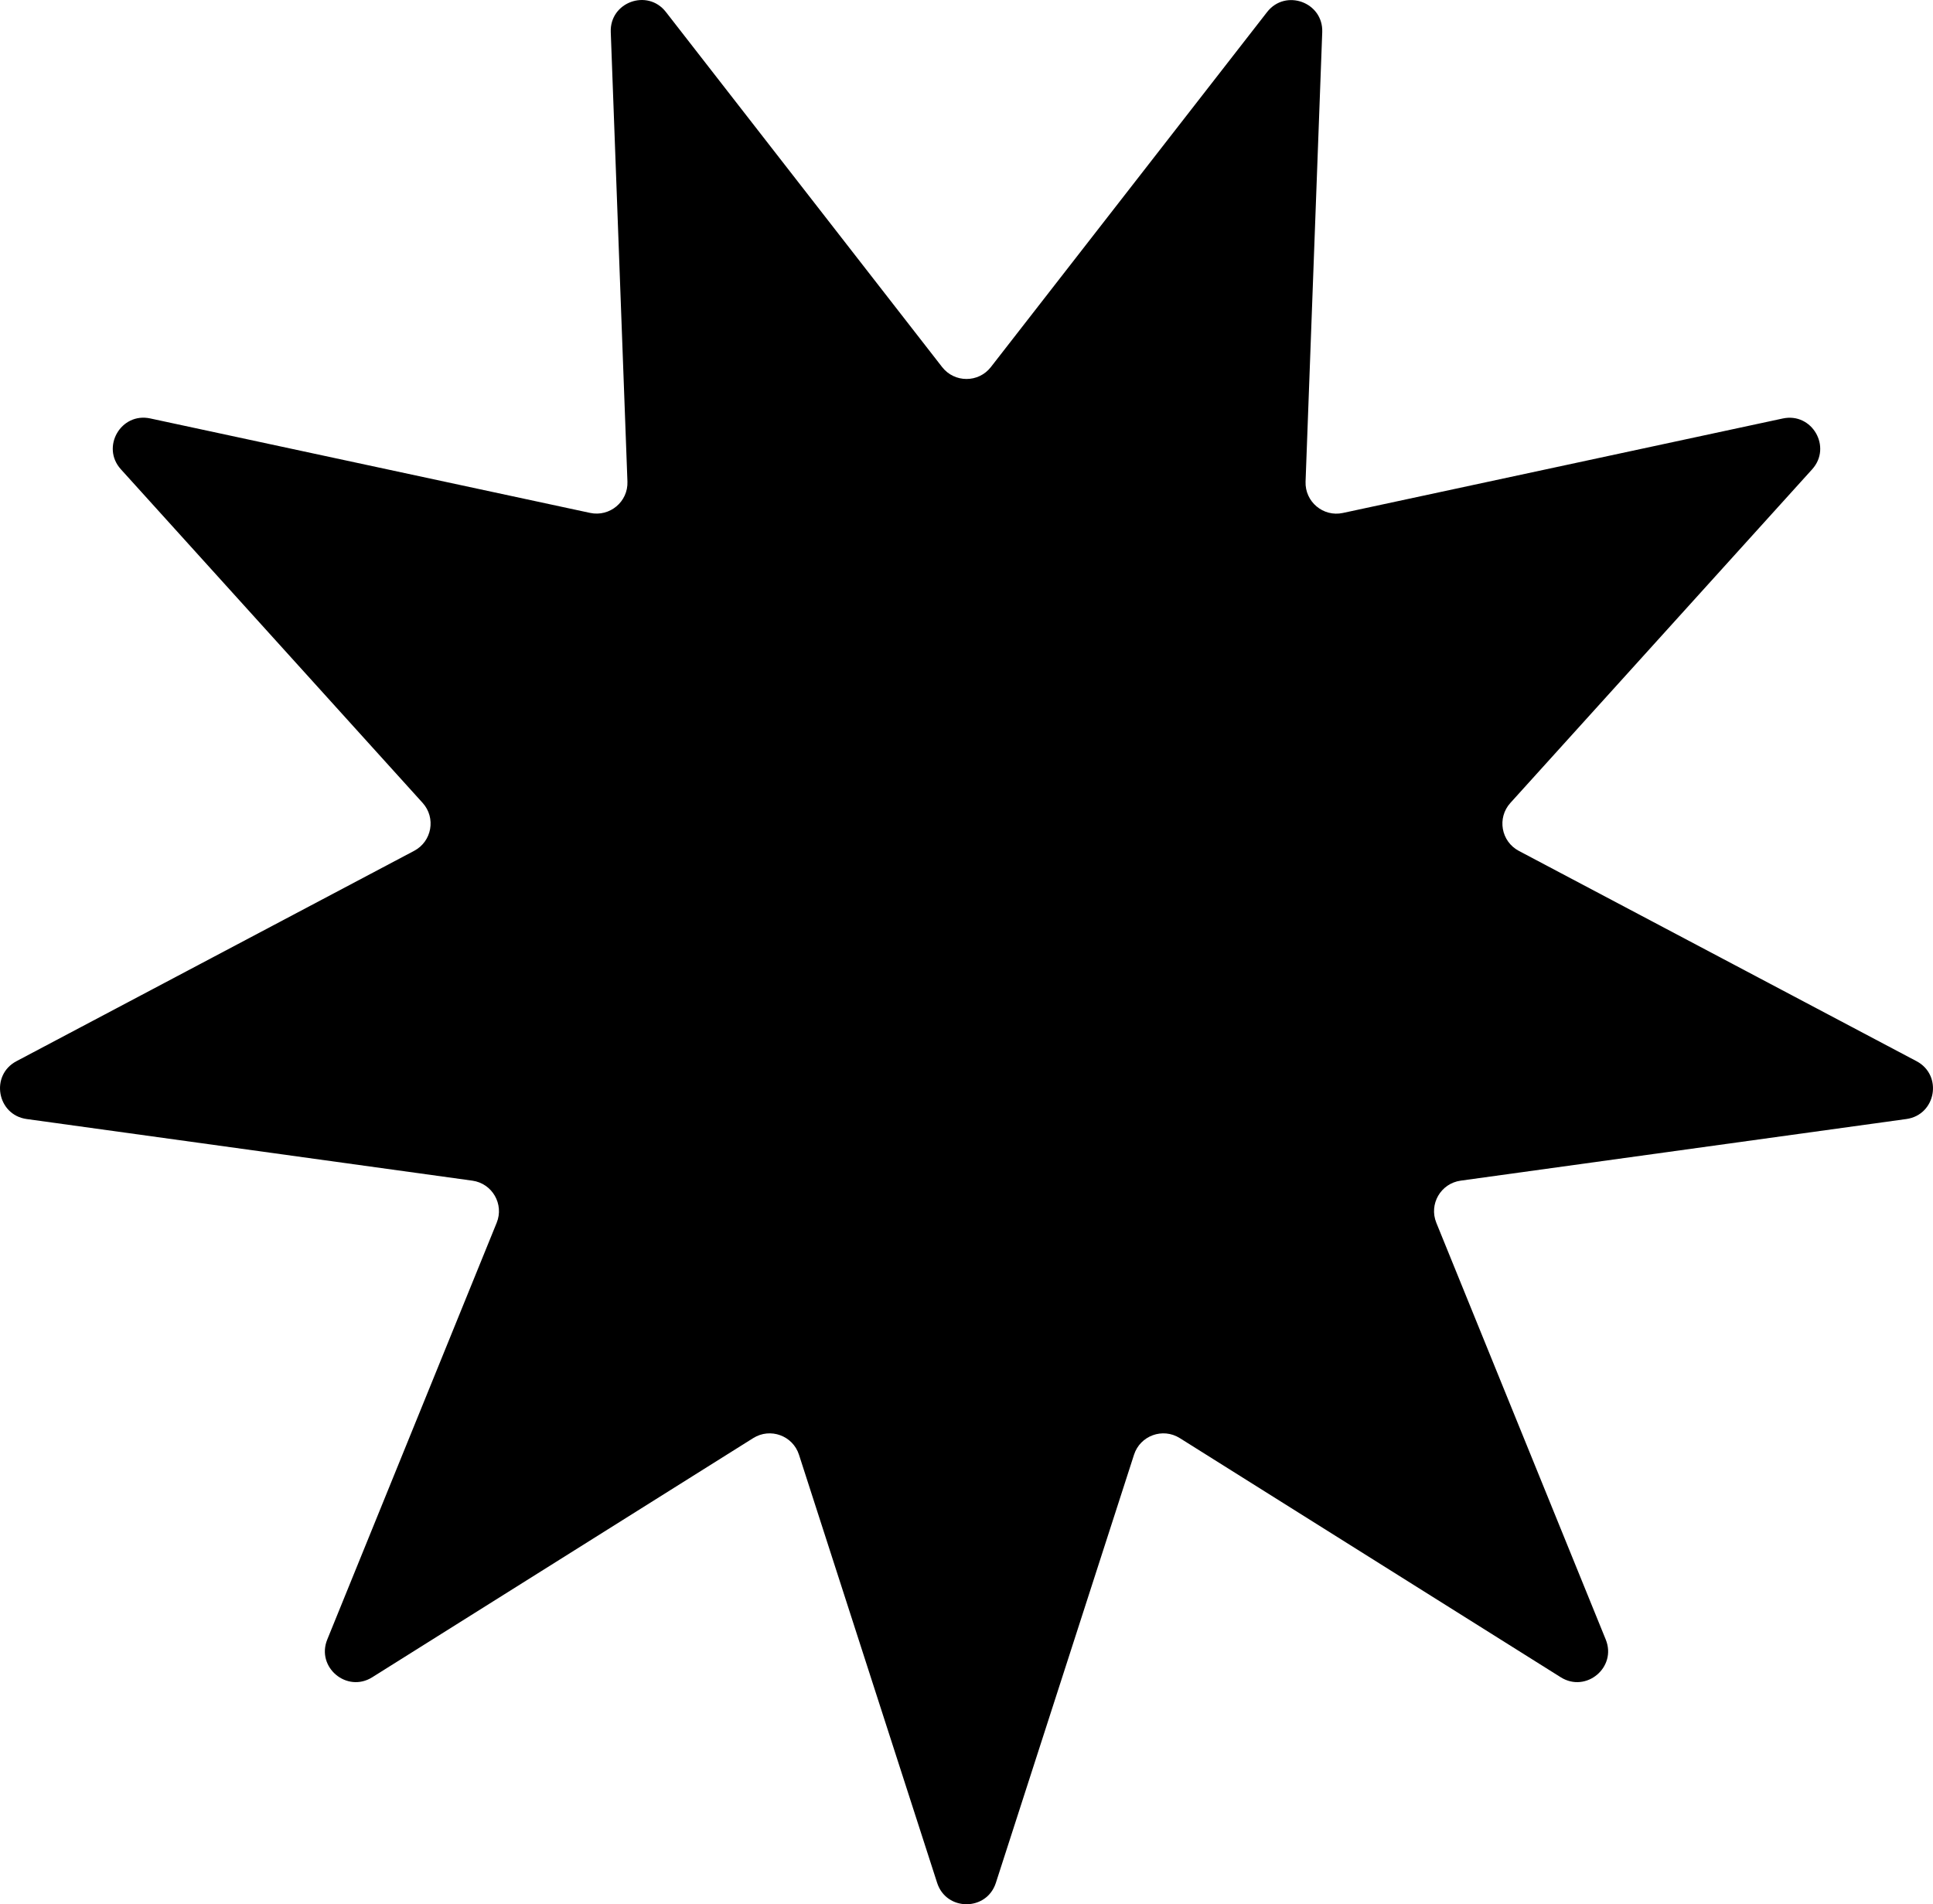 <svg xmlns="http://www.w3.org/2000/svg" id="Layer_2" data-name="Layer 2" viewBox="0 0 351.21 346.05"><g id="Layer_1-2" data-name="Layer 1"><path d="m348.22,192.85l-72.26-38.22c-3.23-1.71-3.99-6-1.54-8.71l54.83-60.63c3.65-4.04-.01-10.38-5.33-9.24l-79.93,17.17c-3.57.77-6.91-2.04-6.78-5.69l3.03-81.69c.2-5.44-6.68-7.94-10.02-3.65l-50.19,64.52c-2.24,2.88-6.6,2.88-8.85,0L120.99,2.18c-3.34-4.3-10.23-1.79-10.02,3.65l3.03,81.69c.14,3.65-3.2,6.45-6.78,5.69l-79.93-17.17c-5.32-1.14-8.98,5.2-5.33,9.24l54.83,60.63c2.45,2.71,1.69,7-1.54,8.71L2.99,192.85c-4.81,2.54-3.54,9.76,1.85,10.51l80.98,11.2c3.62.5,5.8,4.28,4.42,7.66l-30.78,75.73c-2.05,5.04,3.56,9.75,8.17,6.86l69.23-43.47c3.1-1.94,7.19-.45,8.31,3.03l25.1,77.8c1.67,5.18,9,5.18,10.67,0l25.1-77.8c1.12-3.48,5.22-4.97,8.31-3.03l69.23,43.47c4.61,2.89,10.22-1.82,8.17-6.86l-30.78-75.73c-1.38-3.39.8-7.16,4.42-7.66l80.98-11.2c5.39-.75,6.66-7.96,1.85-10.51Z"></path></g></svg>